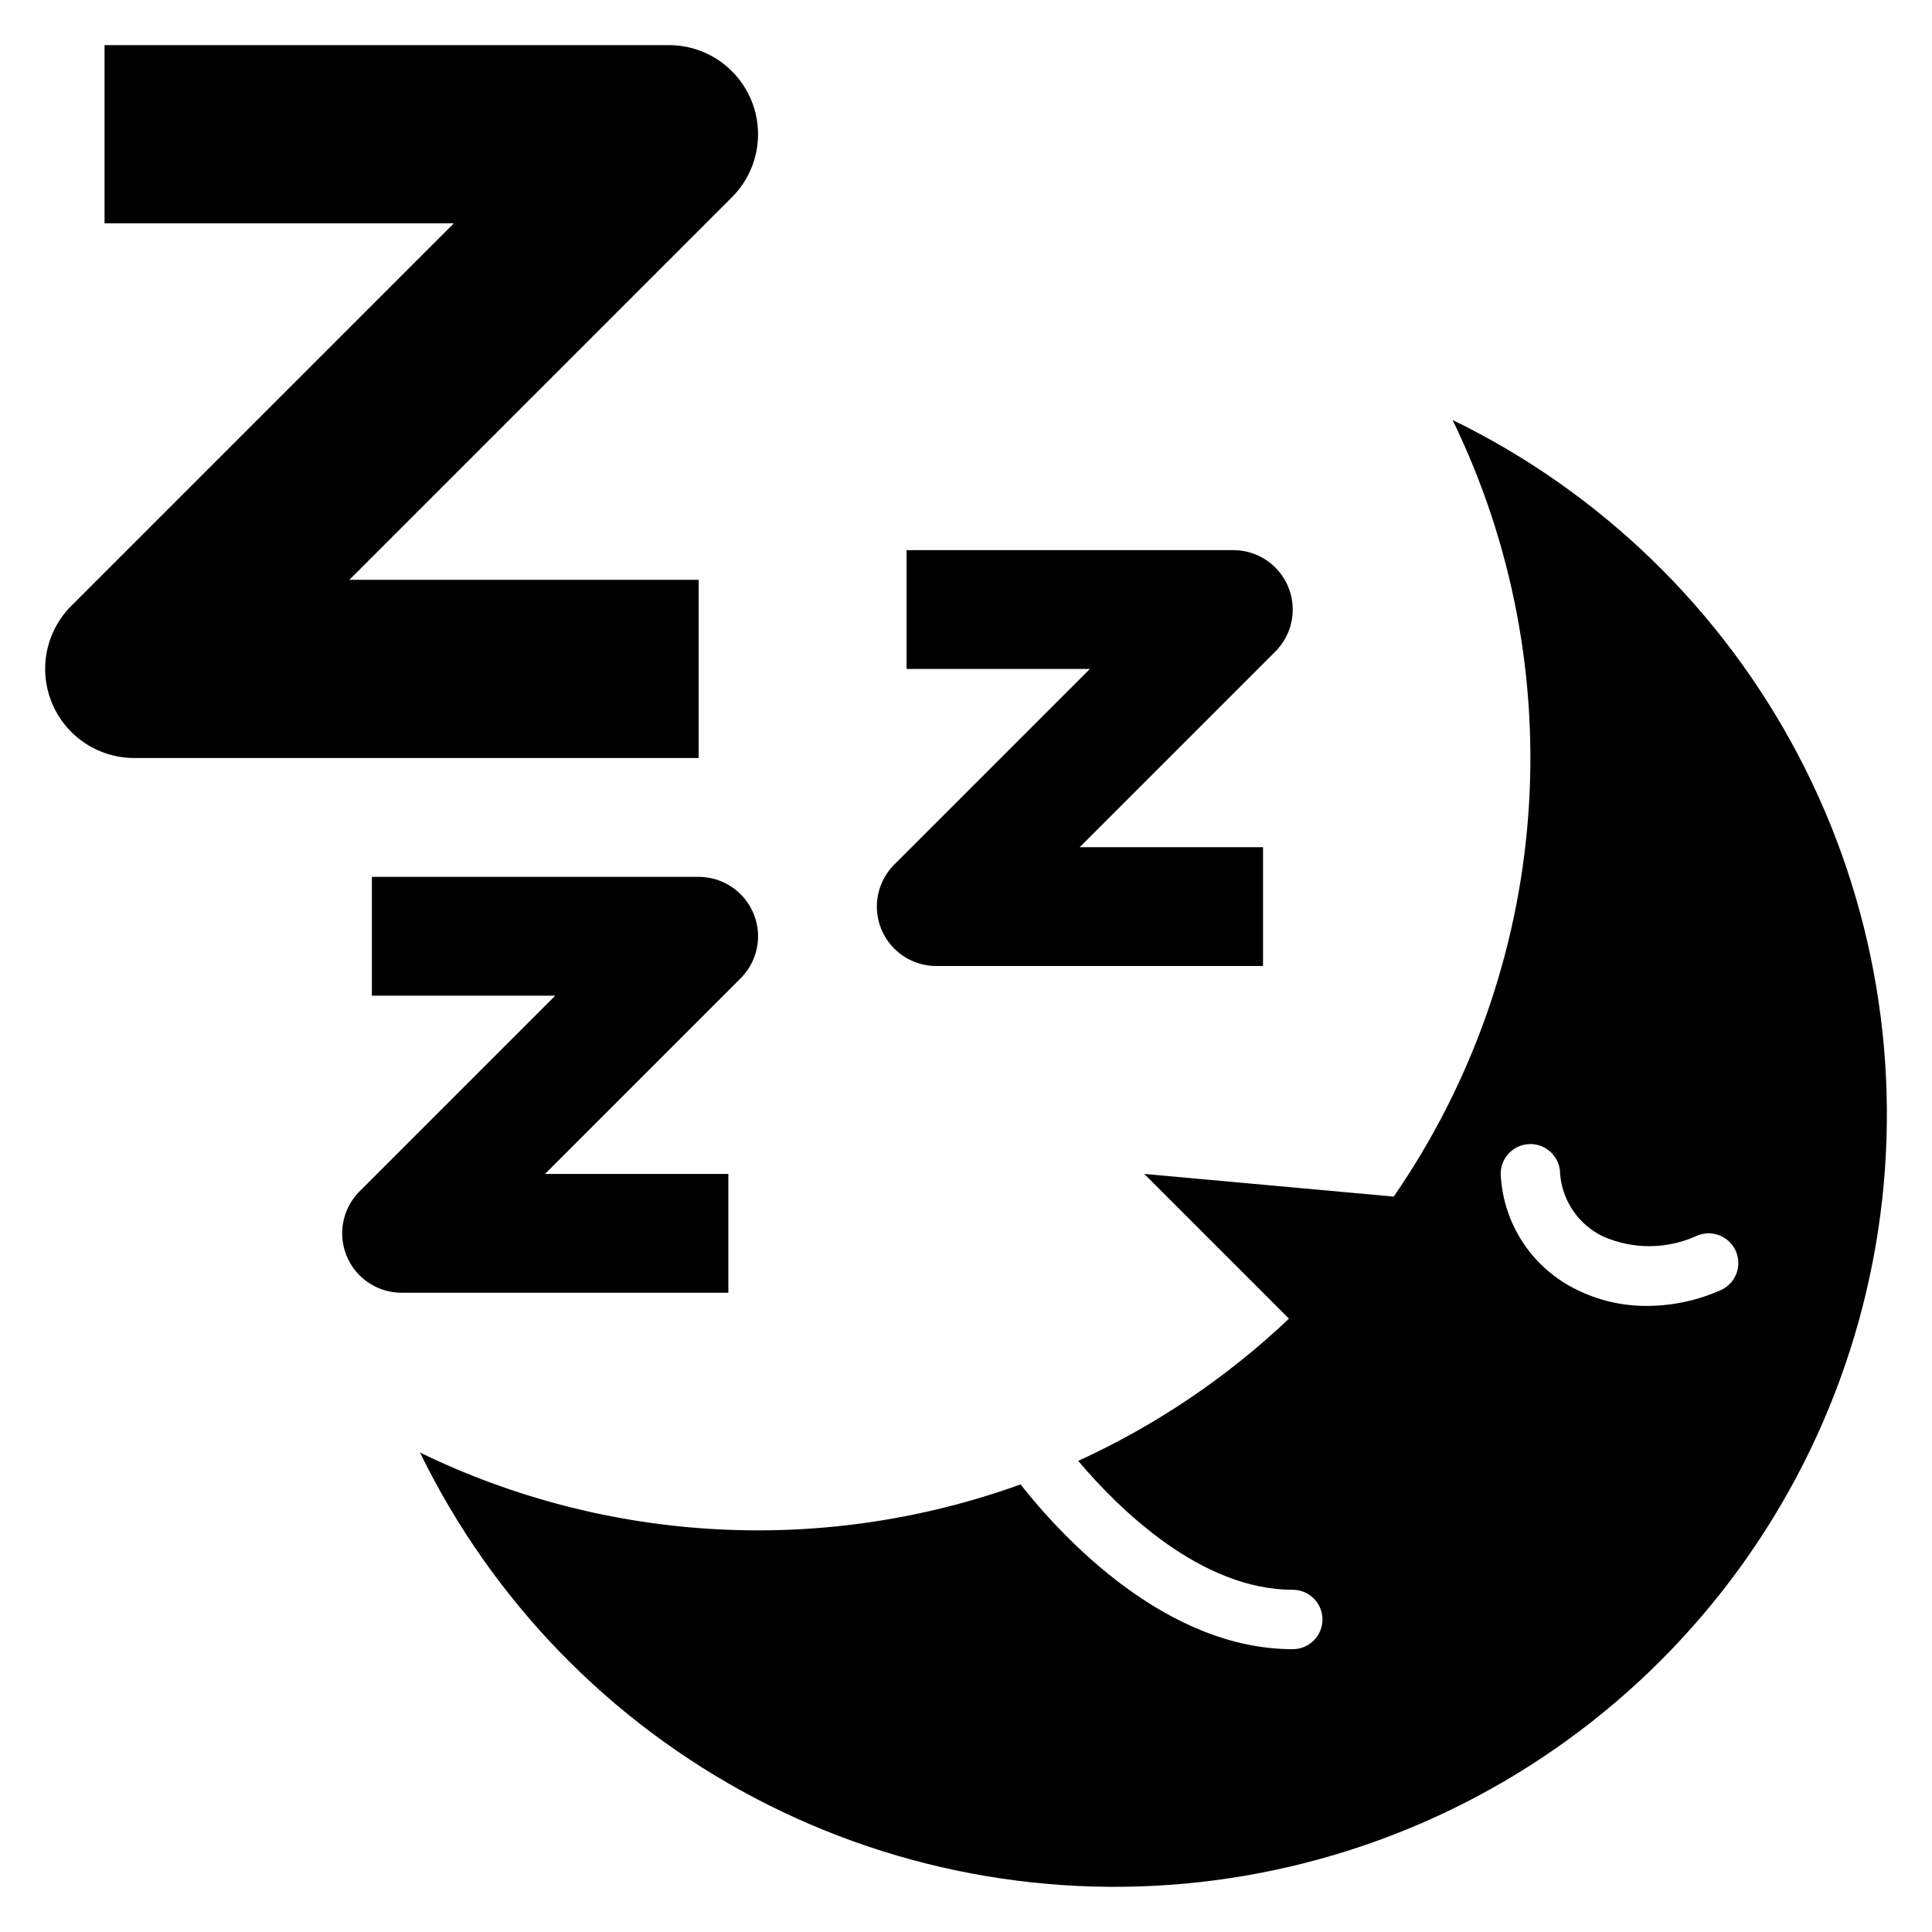 <?xml version="1.0" encoding="UTF-8"?>
<!-- Uploaded to: ICON Repo, www.svgrepo.com, Generator: ICON Repo Mixer Tools -->
<svg fill="#000000" width="800px" height="800px" version="1.1" viewBox="144 144 512 512" xmlns="http://www.w3.org/2000/svg">
 <g>
  <path d="m528.95 255.31c15.863 32.609 22.777 68.852 20.035 105.01-2.742 36.16-15.039 70.945-35.637 100.79l-66.113-6.012 38.359 38.359c-16.418 15.555-35.293 28.293-55.863 37.695 10.895 12.867 32.562 34.156 56.863 34.156 4.348 0 7.871 3.523 7.871 7.871s-3.523 7.871-7.871 7.871c-33.699 0-61.113-29.703-72.148-43.664-25.742 9.297-53.09 13.34-80.422 11.887-27.332-1.449-54.098-8.363-78.715-20.332 19.109 39.246 50.262 71.355 88.91 91.641 38.652 20.285 82.773 27.684 125.93 21.117 43.152-6.57 83.074-26.758 113.94-57.625 30.867-30.863 51.055-70.785 57.625-113.94 6.566-43.152-0.832-87.273-21.117-125.92-20.285-38.652-52.395-69.805-91.641-88.91zm71.375 230.45c-6.25 2.84-13.039 4.312-19.902 4.32-6.461 0.035-12.844-1.445-18.629-4.32-5.797-2.832-10.723-7.172-14.262-12.57-3.535-5.394-5.551-11.645-5.832-18.09-0.023-4.348 3.484-7.887 7.832-7.91 4.348-0.02 7.891 3.488 7.91 7.836 0.27 3.531 1.461 6.93 3.461 9.855 2 2.922 4.738 5.266 7.934 6.793 7.789 3.434 16.66 3.434 24.445 0 3.891-1.941 8.617-0.367 10.562 3.523 1.945 3.887 0.371 8.617-3.519 10.562z"/>
  <path d="m392.12 400h86.594v-31.488h-48.586l51.844-51.844v-0.004c2.953-2.949 4.613-6.953 4.613-11.129 0-4.176-1.66-8.18-4.613-11.133-2.949-2.953-6.953-4.613-11.129-4.613h-86.594v31.488h48.586l-51.844 51.844c-2.953 2.953-4.613 6.957-4.613 11.133 0 4.176 1.66 8.18 4.613 11.133 2.949 2.953 6.957 4.613 11.129 4.613z"/>
  <path d="m337.02 455.1h-48.586l51.844-51.844c2.953-2.953 4.613-6.957 4.613-11.133s-1.66-8.18-4.613-11.133c-2.953-2.949-6.957-4.609-11.133-4.609h-86.59v31.488h48.586l-51.844 51.844h-0.004c-2.949 2.953-4.609 6.957-4.609 11.133 0 4.176 1.66 8.18 4.609 11.133 2.953 2.953 6.957 4.609 11.133 4.609h86.594z"/>
  <path d="m329.15 297.66h-92.559l101.38-101.39c4.43-4.426 6.918-10.434 6.918-16.695 0-6.266-2.488-12.27-6.918-16.699-4.426-4.43-10.434-6.918-16.695-6.918h-149.57v47.234h92.559l-101.38 101.38c-4.43 4.426-6.918 10.434-6.918 16.695 0 6.266 2.488 12.27 6.918 16.699 4.426 4.43 10.434 6.918 16.695 6.918h149.57z"/>
 </g>
</svg>